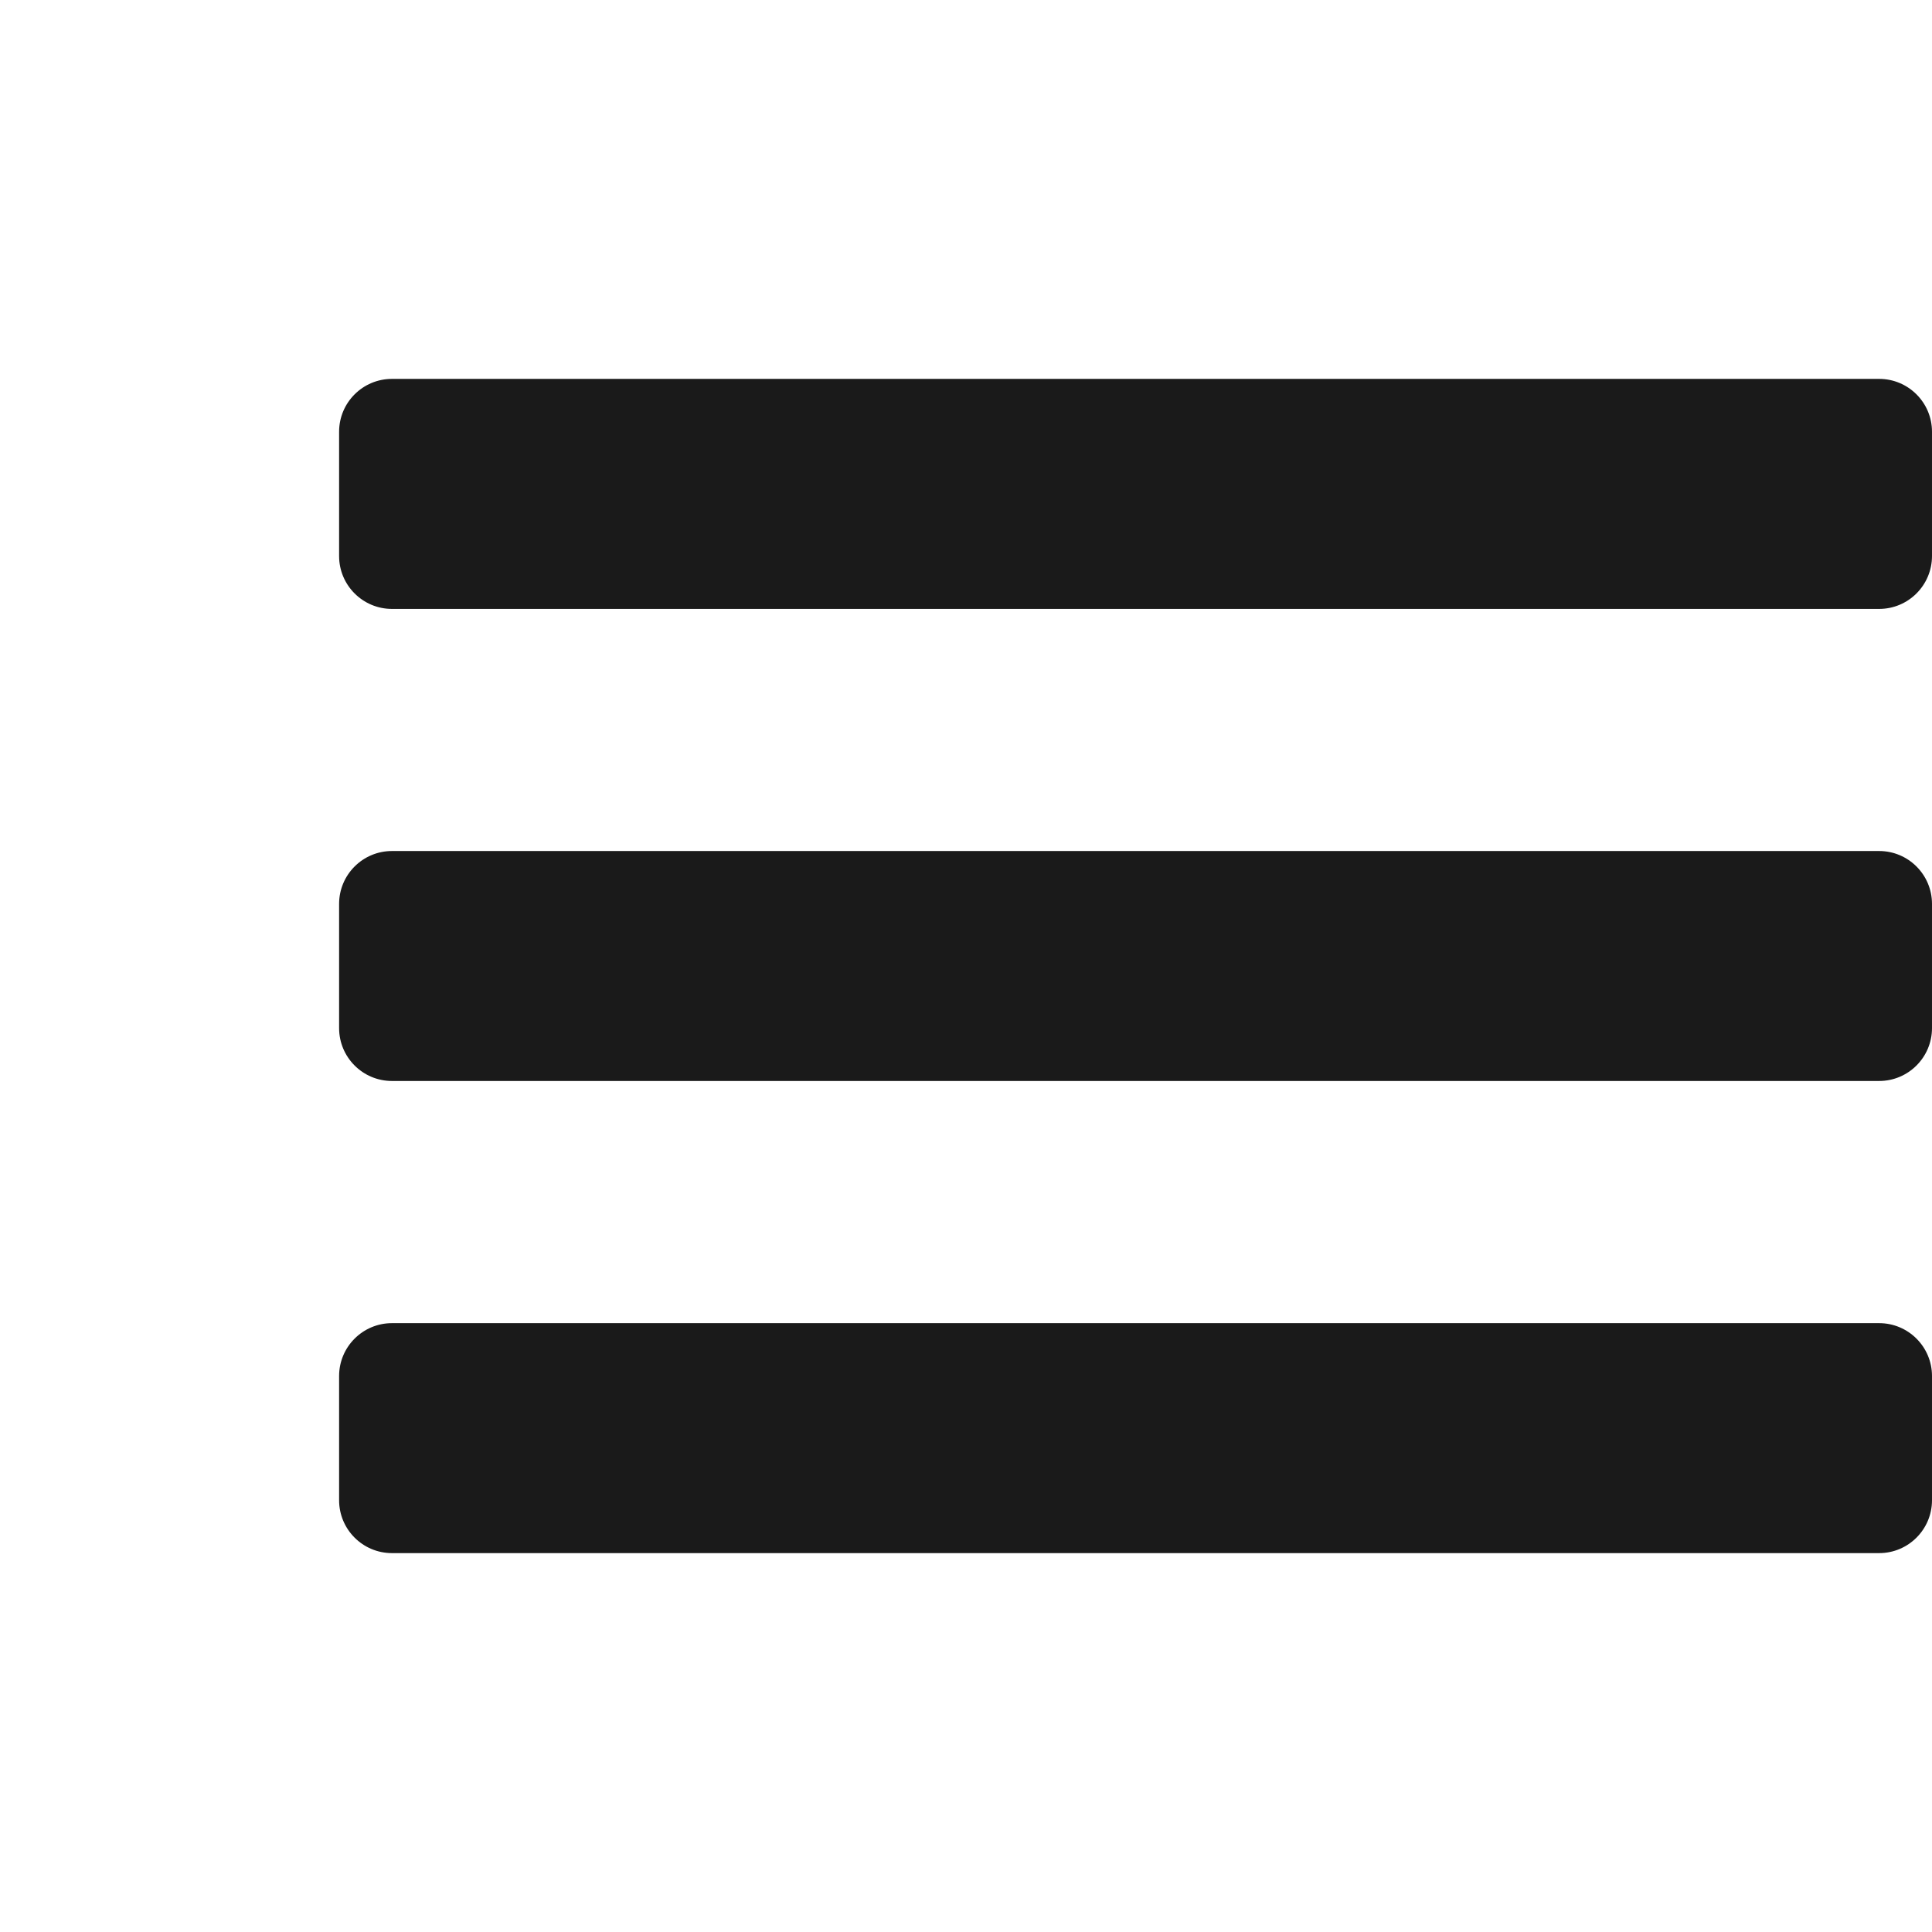 <?xml version="1.0" encoding="utf-8"?>
<!-- Generator: Adobe Illustrator 25.0.1, SVG Export Plug-In . SVG Version: 6.00 Build 0)  -->
<svg version="1.1" id="Layer_1" xmlns="http://www.w3.org/2000/svg" xmlns:xlink="http://www.w3.org/1999/xlink" x="0px" y="0px"
	 viewBox="0 0 288 288" style="enable-background:new 0 0 288 288;" xml:space="preserve">
<style type="text/css">
	.st0{fill:#1A1A1A;}
</style>
<path class="st0" d="M280.12,90.77H58.43c-4.35,0-7.88-3.53-7.88-7.88V64.36c0-4.35,3.53-7.88,7.88-7.88h221.69
	c4.35,0,7.88,3.53,7.88,7.88v18.52C288,87.24,284.47,90.77,280.12,90.77z"/>
<path class="st0" d="M280.12,161.14H58.43c-4.35,0-7.88-3.53-7.88-7.88v-18.52c0-4.35,3.53-7.88,7.88-7.88h221.69
	c4.35,0,7.88,3.53,7.88,7.88v18.52C288,157.61,284.47,161.14,280.12,161.14z"/>
<path class="st0" d="M280.12,231.52H58.43c-4.35,0-7.88-3.53-7.88-7.88v-18.52c0-4.35,3.53-7.88,7.88-7.88h221.69
	c4.35,0,7.88,3.53,7.88,7.88v18.52C288,227.99,284.47,231.52,280.12,231.52z"/>
</svg>
